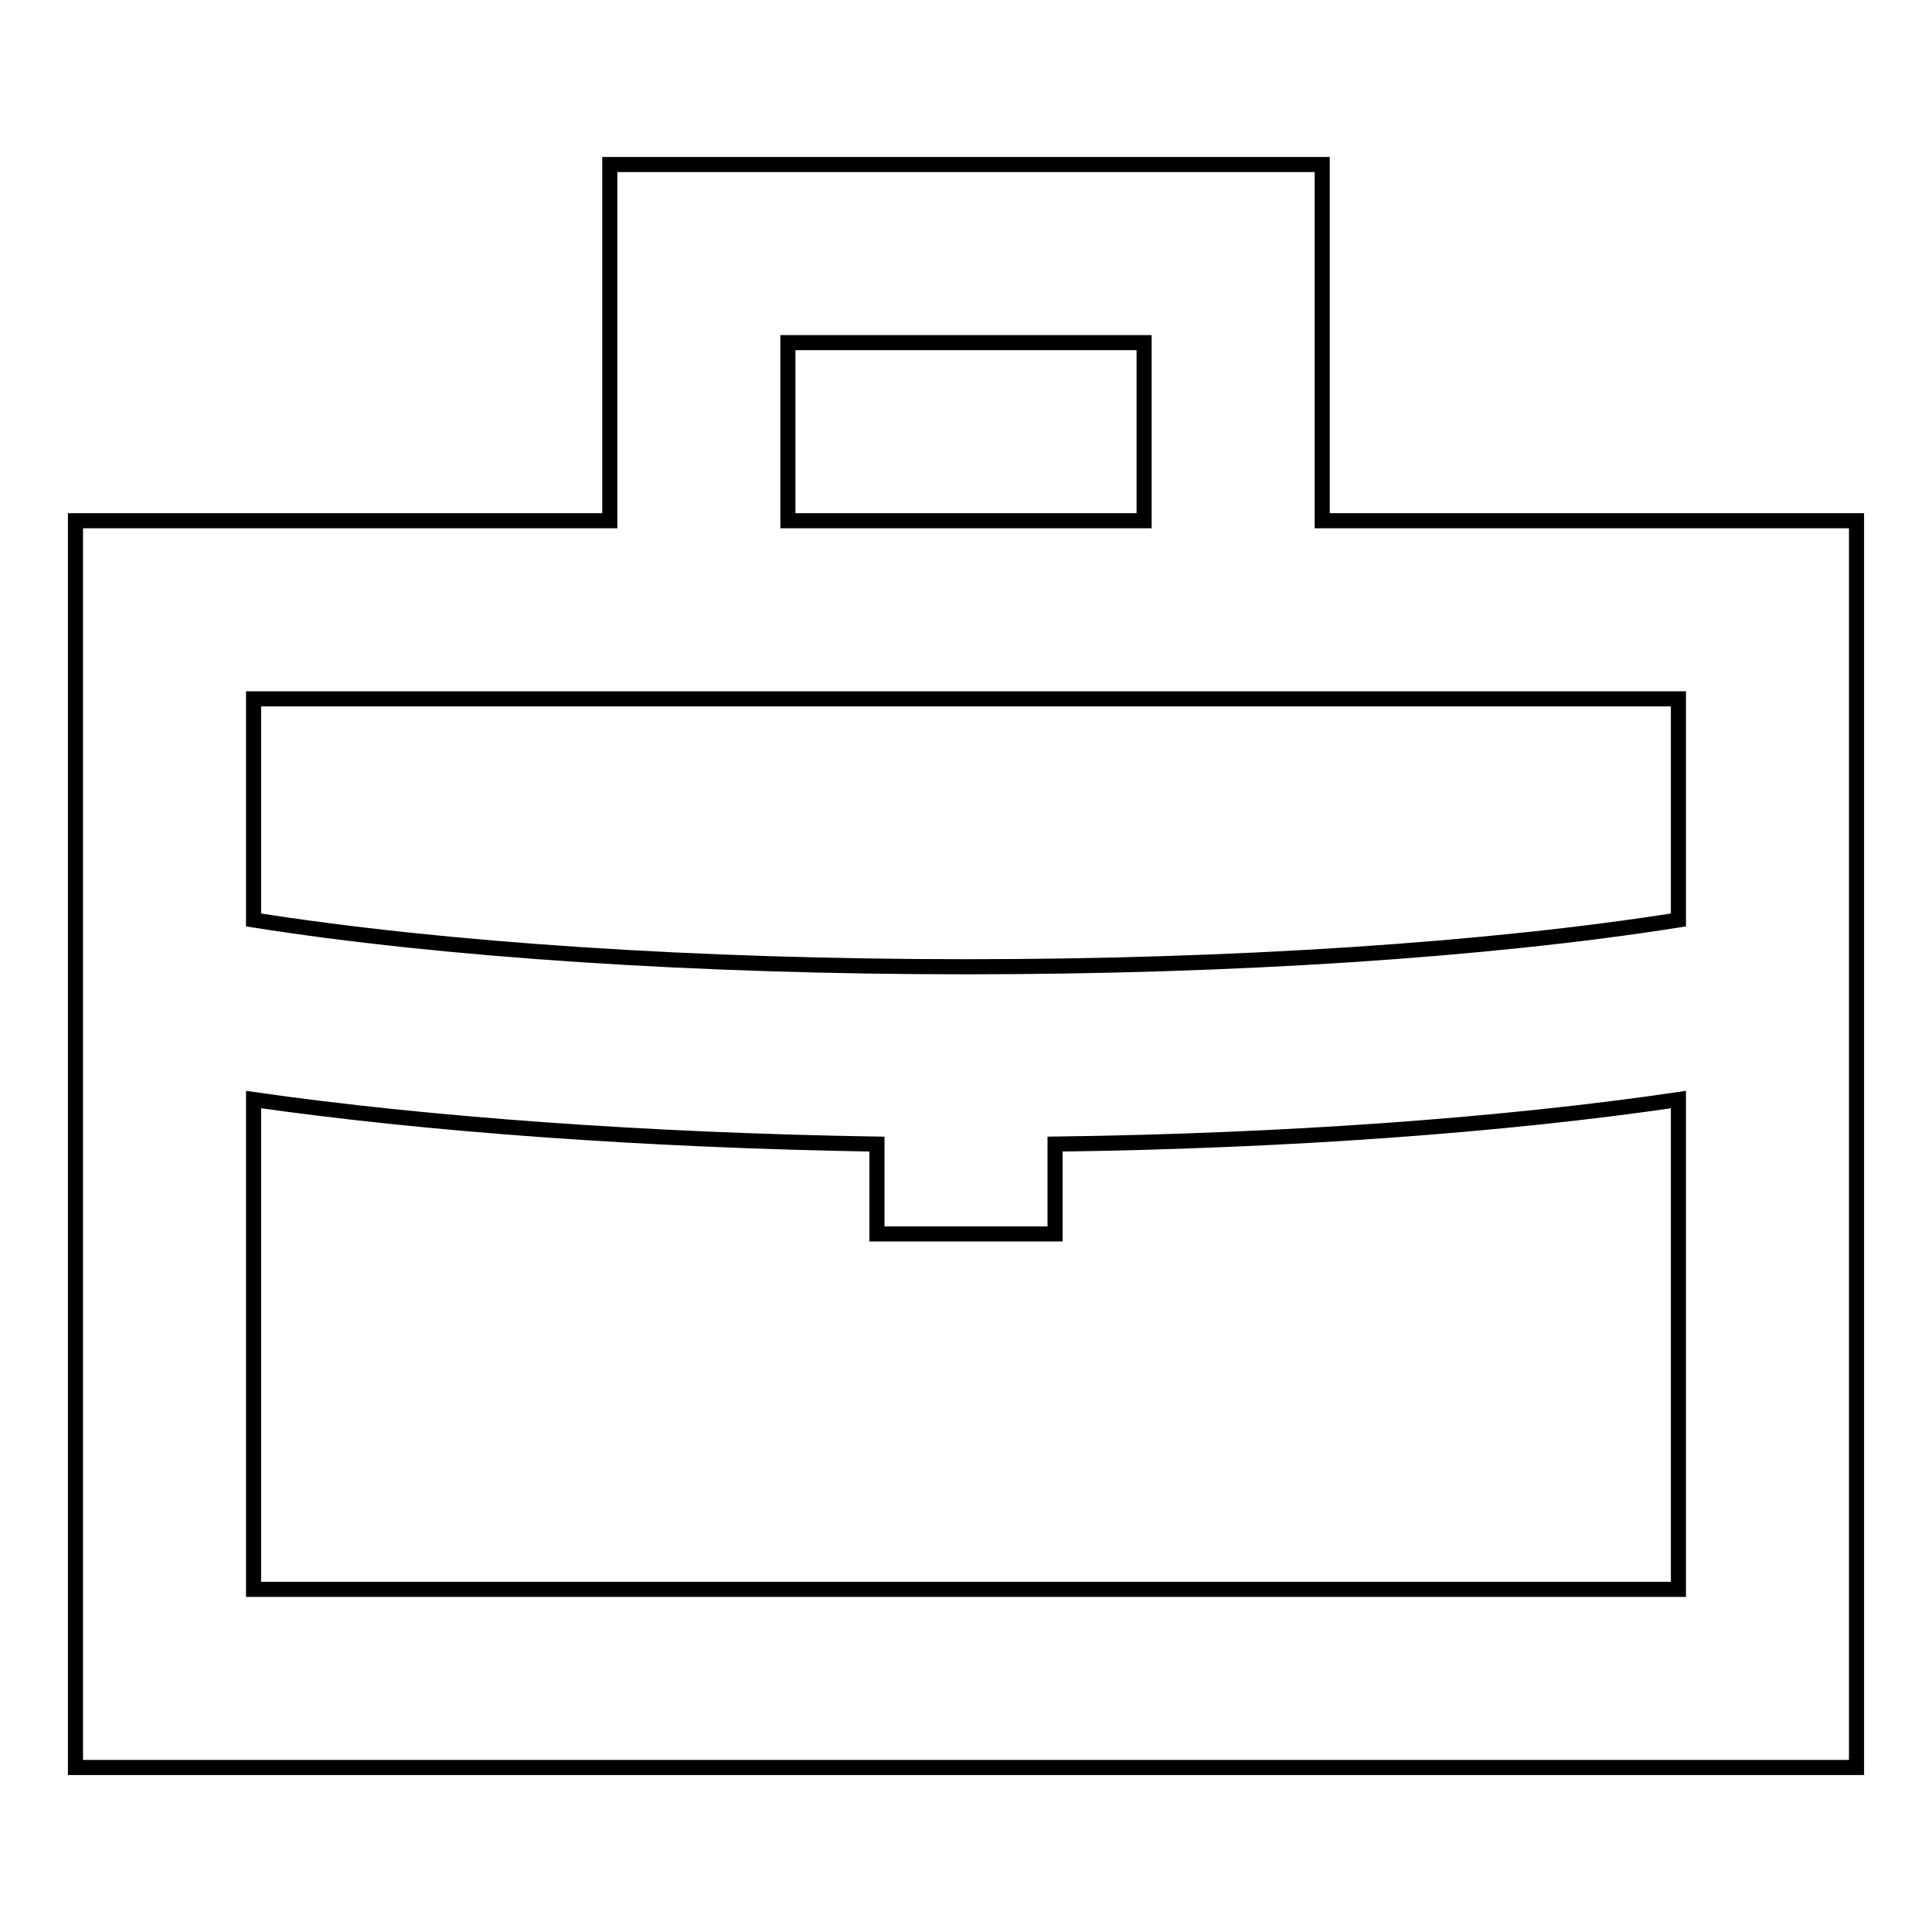 <?xml version="1.0" encoding="utf-8"?>
<!-- Svg Vector Icons : http://www.onlinewebfonts.com/icon -->
<!DOCTYPE svg PUBLIC "-//W3C//DTD SVG 1.1//EN" "http://www.w3.org/Graphics/SVG/1.1/DTD/svg11.dtd">
<svg version="1.1" xmlns="http://www.w3.org/2000/svg" xmlns:xlink="http://www.w3.org/1999/xlink" x="0px" y="0px" viewBox="0 0 256 256" enable-background="new 0 0 256 256" xml:space="preserve">
<g> <path stroke-width="2" fill-opacity="0" stroke="#000000"  d="M175.2,69V21.8H80.8V69H10v165.2h236V69H175.2z M104.4,45.4h47.2V69h-47.2V45.4z M222.4,92.6v29.3 c-25.3,4-59,6.2-94.4,6.2c-35.4,0-69.1-2.2-94.4-6.2V92.6H222.4z M33.6,210.6v-64.9c23.1,3.3,52,5.4,82.6,5.9v11.9h23.6v-11.9 c30.6-0.4,59.5-2.5,82.6-5.9v64.9L33.6,210.6L33.6,210.6z"/></g>
</svg>